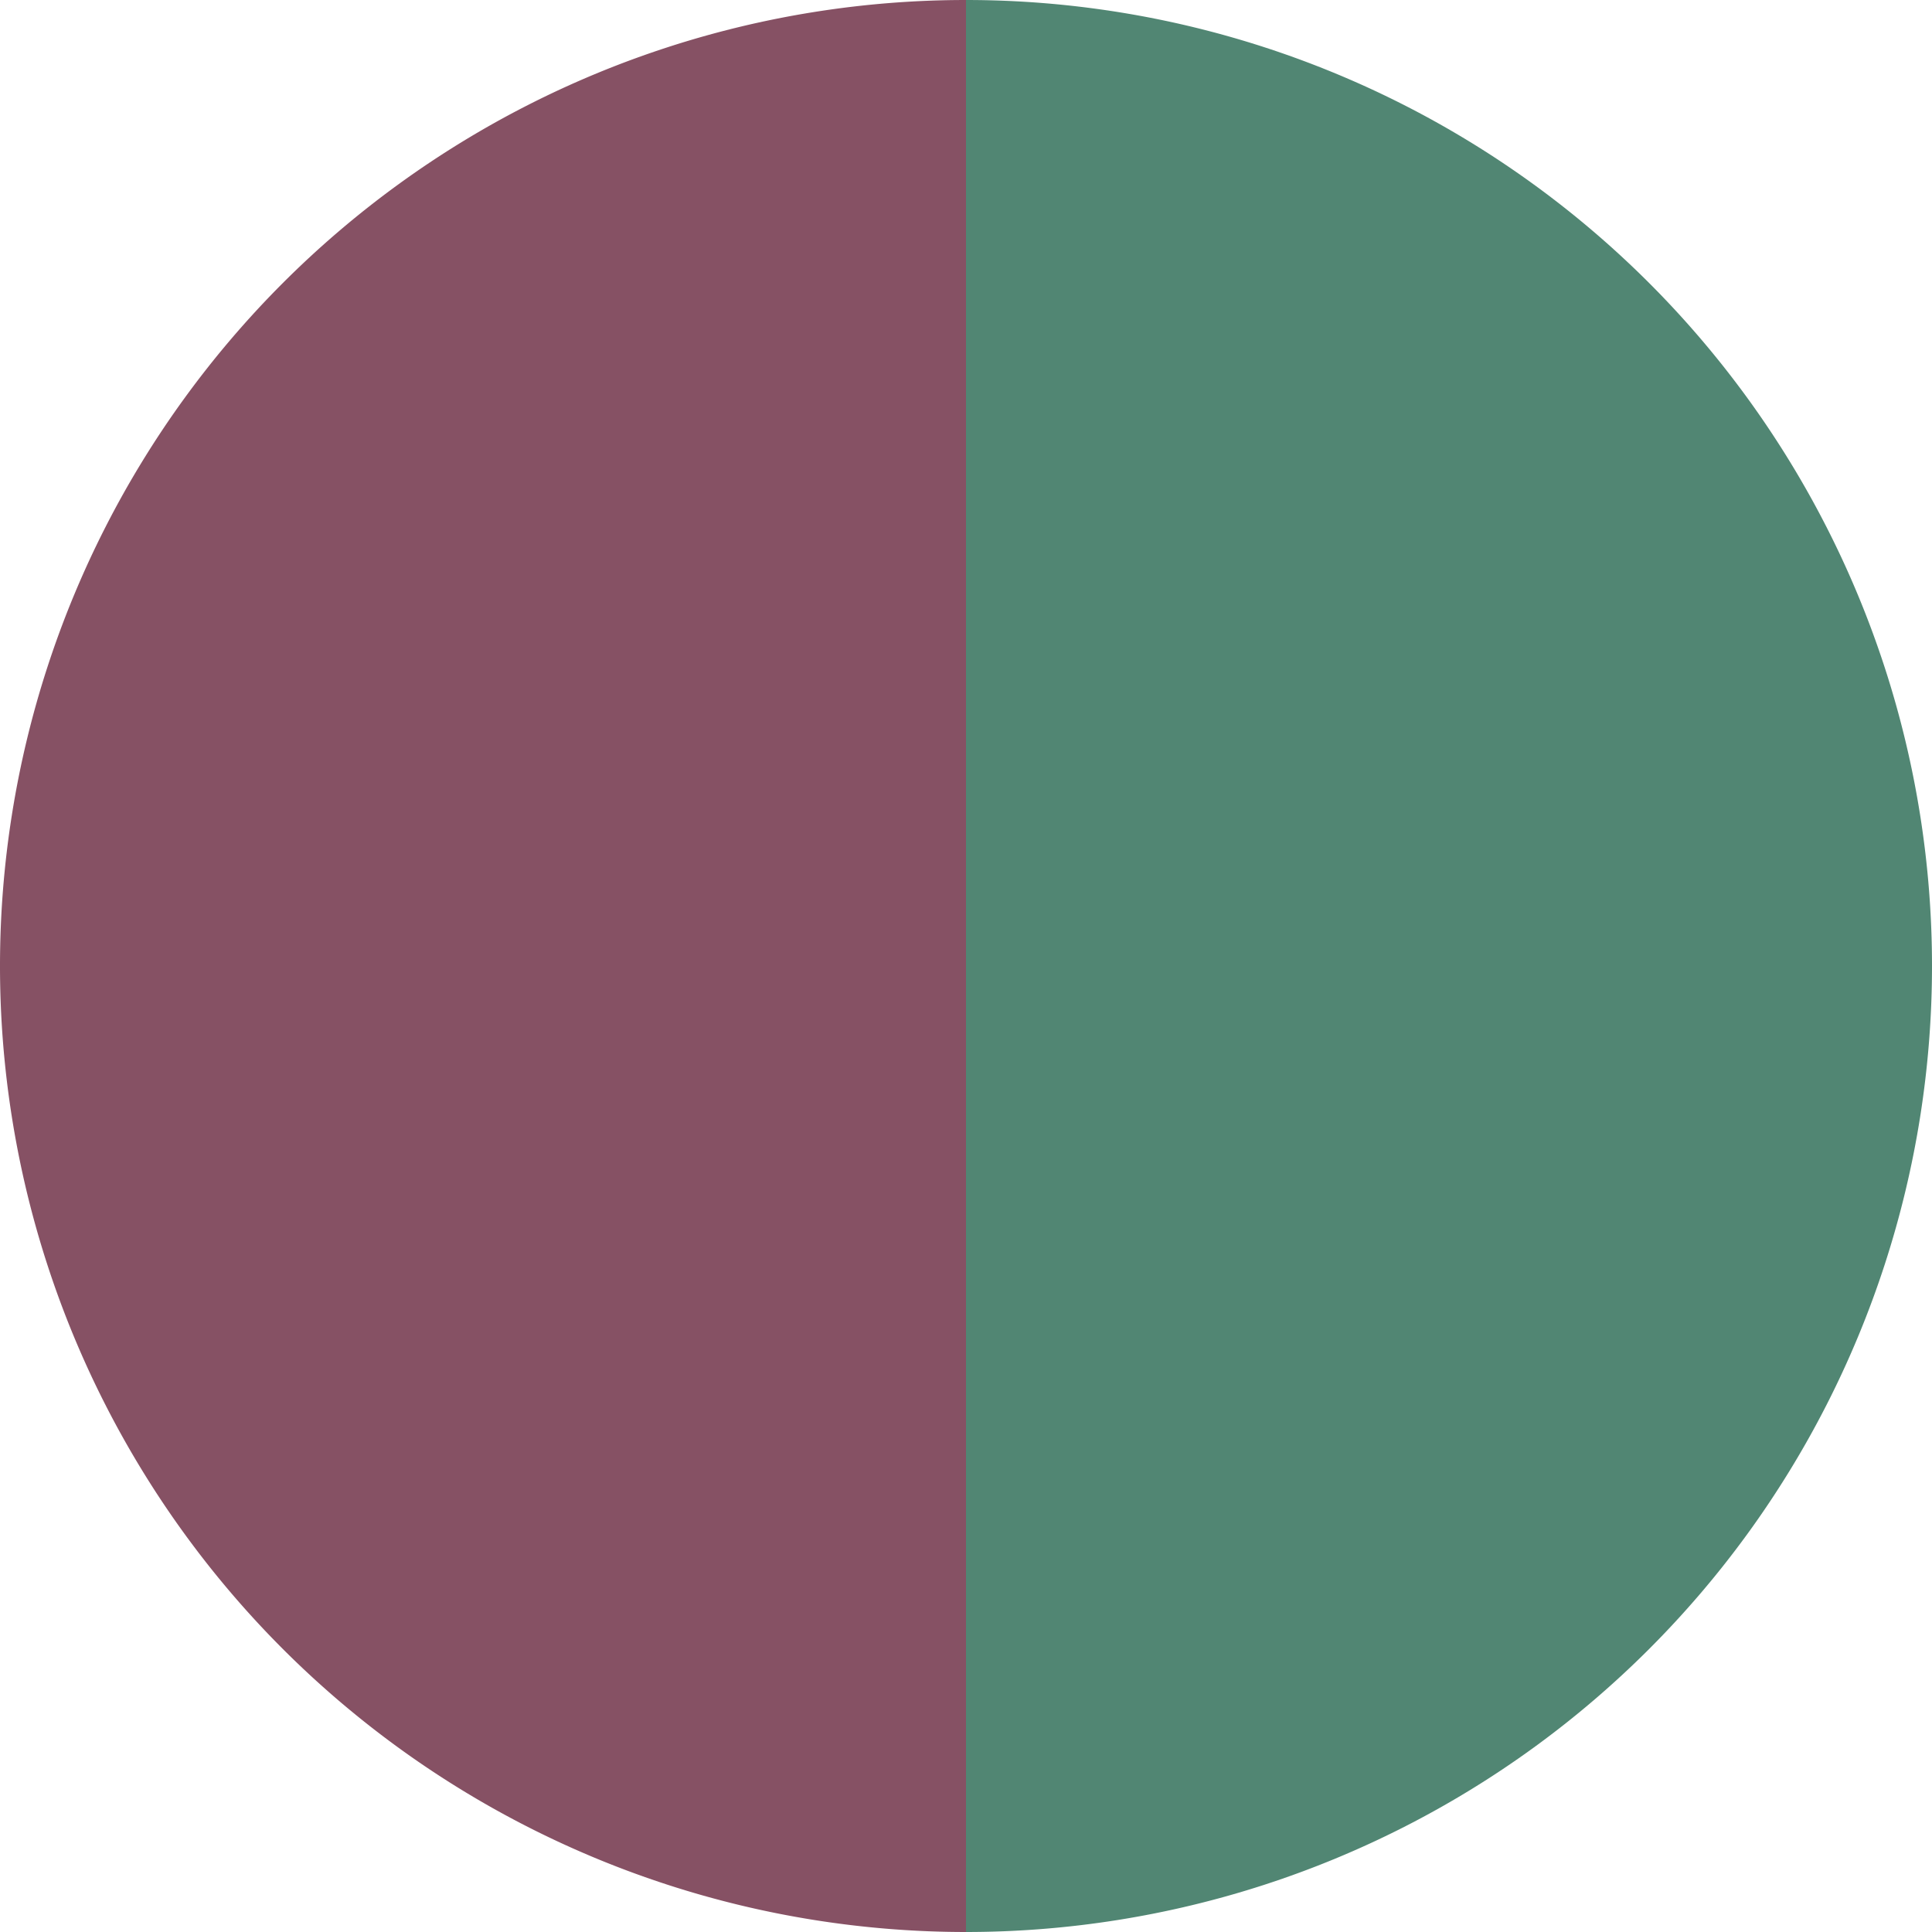 <?xml version="1.0" standalone="no"?>
<svg width="500" height="500" viewBox="-1 -1 2 2" xmlns="http://www.w3.org/2000/svg">
        <path d="M 0 -1 
             A 1,1 0 0,1 0 1             L 0,0
             z" fill="#518673" />
            <path d="M 0 1 
             A 1,1 0 0,1 -0 -1             L 0,0
             z" fill="#865164" />
    </svg>
